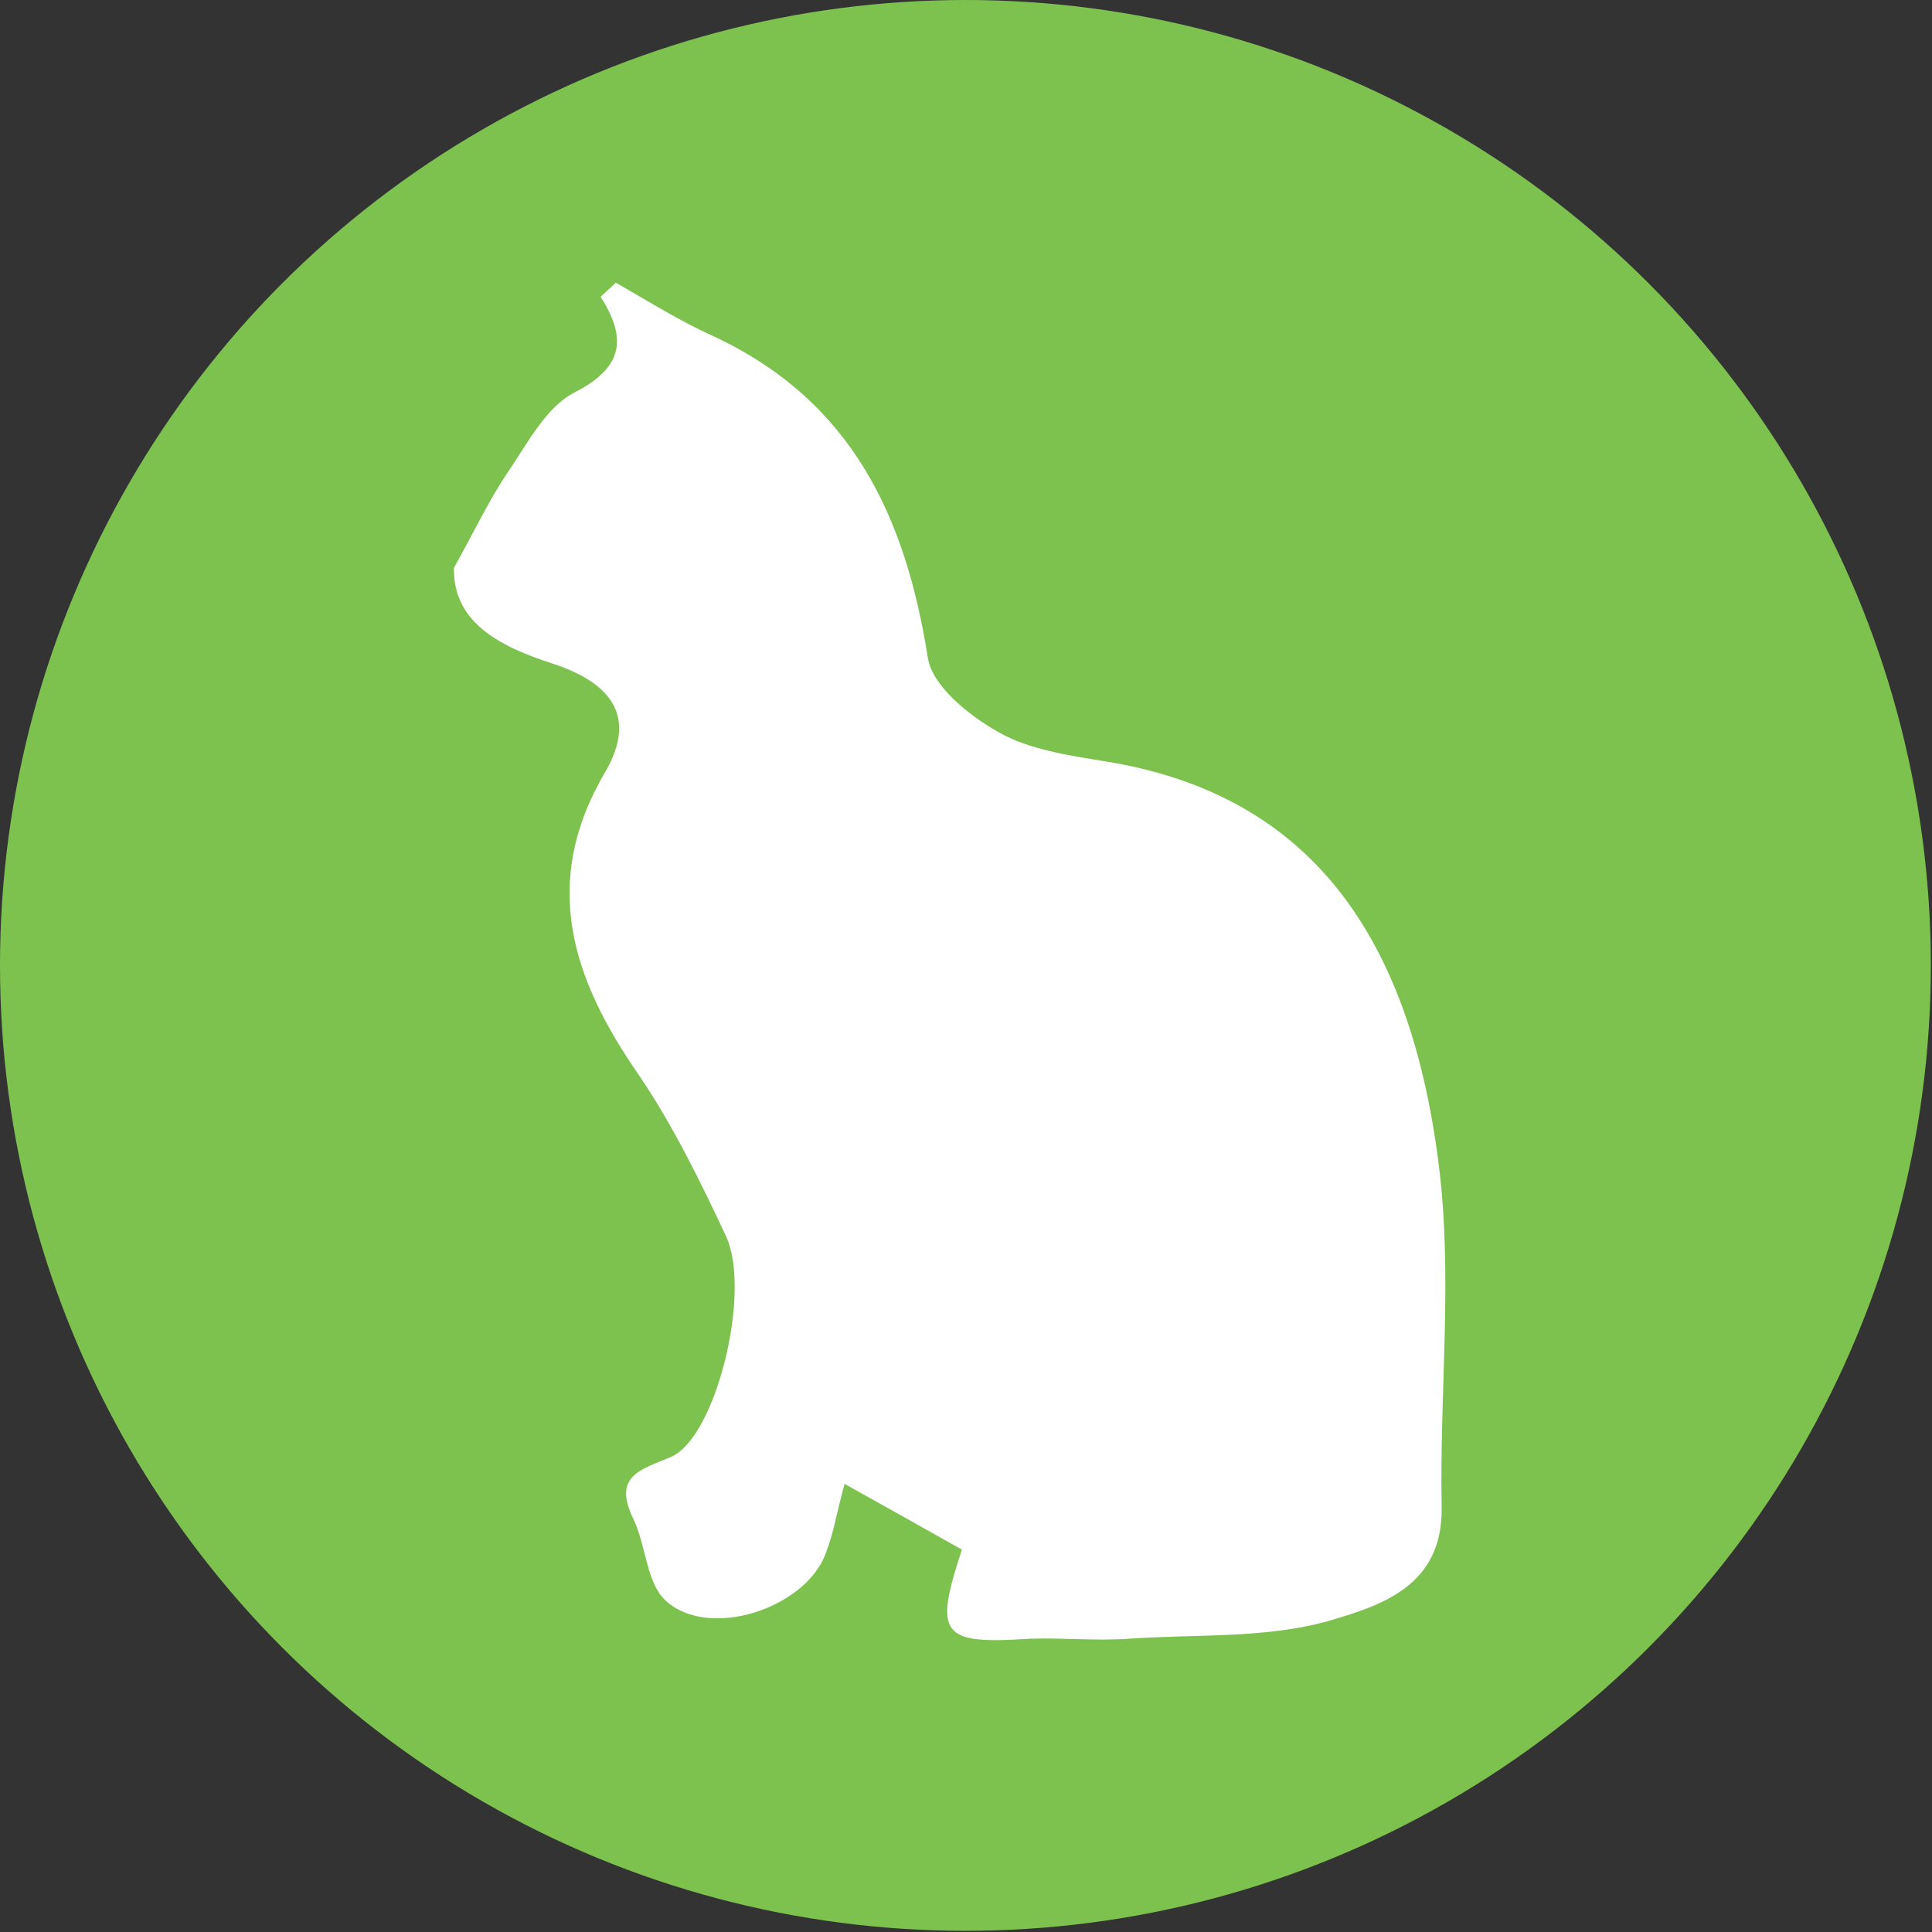 <?xml version="1.0" encoding="utf-8"?>
<!-- Generator: Adobe Illustrator 27.0.0, SVG Export Plug-In . SVG Version: 6.00 Build 0)  -->
<svg version="1.1" id="Layer_1" xmlns="http://www.w3.org/2000/svg" xmlns:xlink="http://www.w3.org/1999/xlink" x="0px" y="0px"
	 viewBox="0 0 164.7 164.7" style="enable-background:new 0 0 164.7 164.7;" xml:space="preserve">
<rect x="0" y="0" width="164.7" height="164.7" fill="#333333" stroke="none"/>
<style type="text/css">
	.st0{fill:#7DC24F;}
	.st1{fill:#FFFFFF;}
</style>
<circle class="st0" cx="82.3" cy="82.3" r="82.3"/>
<g id="OEh9IM.tif">
	<g>
		<path class="st1" d="M82,132.1c-3.2-1.8-6.4-3.6-10-5.6c-0.6,2.1-0.9,4.1-1.6,5.9c-1.7,4.7-9.9,7.4-13.6,4.1
			c-1.7-1.5-1.7-4.7-2.8-7c-1.8-3.7,0.6-4.2,3.2-5.3c3.8-1.6,6.9-14,4.7-18.8c-2.2-4.7-4.5-9.4-7.4-13.7c-5.7-8.2-8.5-16.4-2.9-25.9
			c2.9-5,0.1-7.7-4.4-9.2c-4.7-1.5-8.6-3.6-8.5-8.2c1.9-3.4,3.1-6,4.7-8.3c1.6-2.4,3.2-5.4,5.5-6.6c3.9-2,4.8-4.3,2.3-8.2
			c0.4-0.4,0.9-0.8,1.3-1.2c2.8,1.6,5.5,3.3,8.4,4.6C72.6,34.2,77.2,44,79.1,56.1c0.4,2.4,3.5,4.9,6,6.3c2.6,1.5,6,2,9.1,2.5
			c16.8,2.7,25.8,14,28.4,34c1.3,9.7,0.1,19.7,0.3,29.6c0.1,6.8-5.3,8.4-9.7,9.7c-5.4,1.5-11.3,1.1-17,1.5c-2.8,0.2-5.6-0.1-8.4,0
			C80.2,140.2,79.6,139.4,82,132.1z"/>
	</g>
</g>
</svg>
